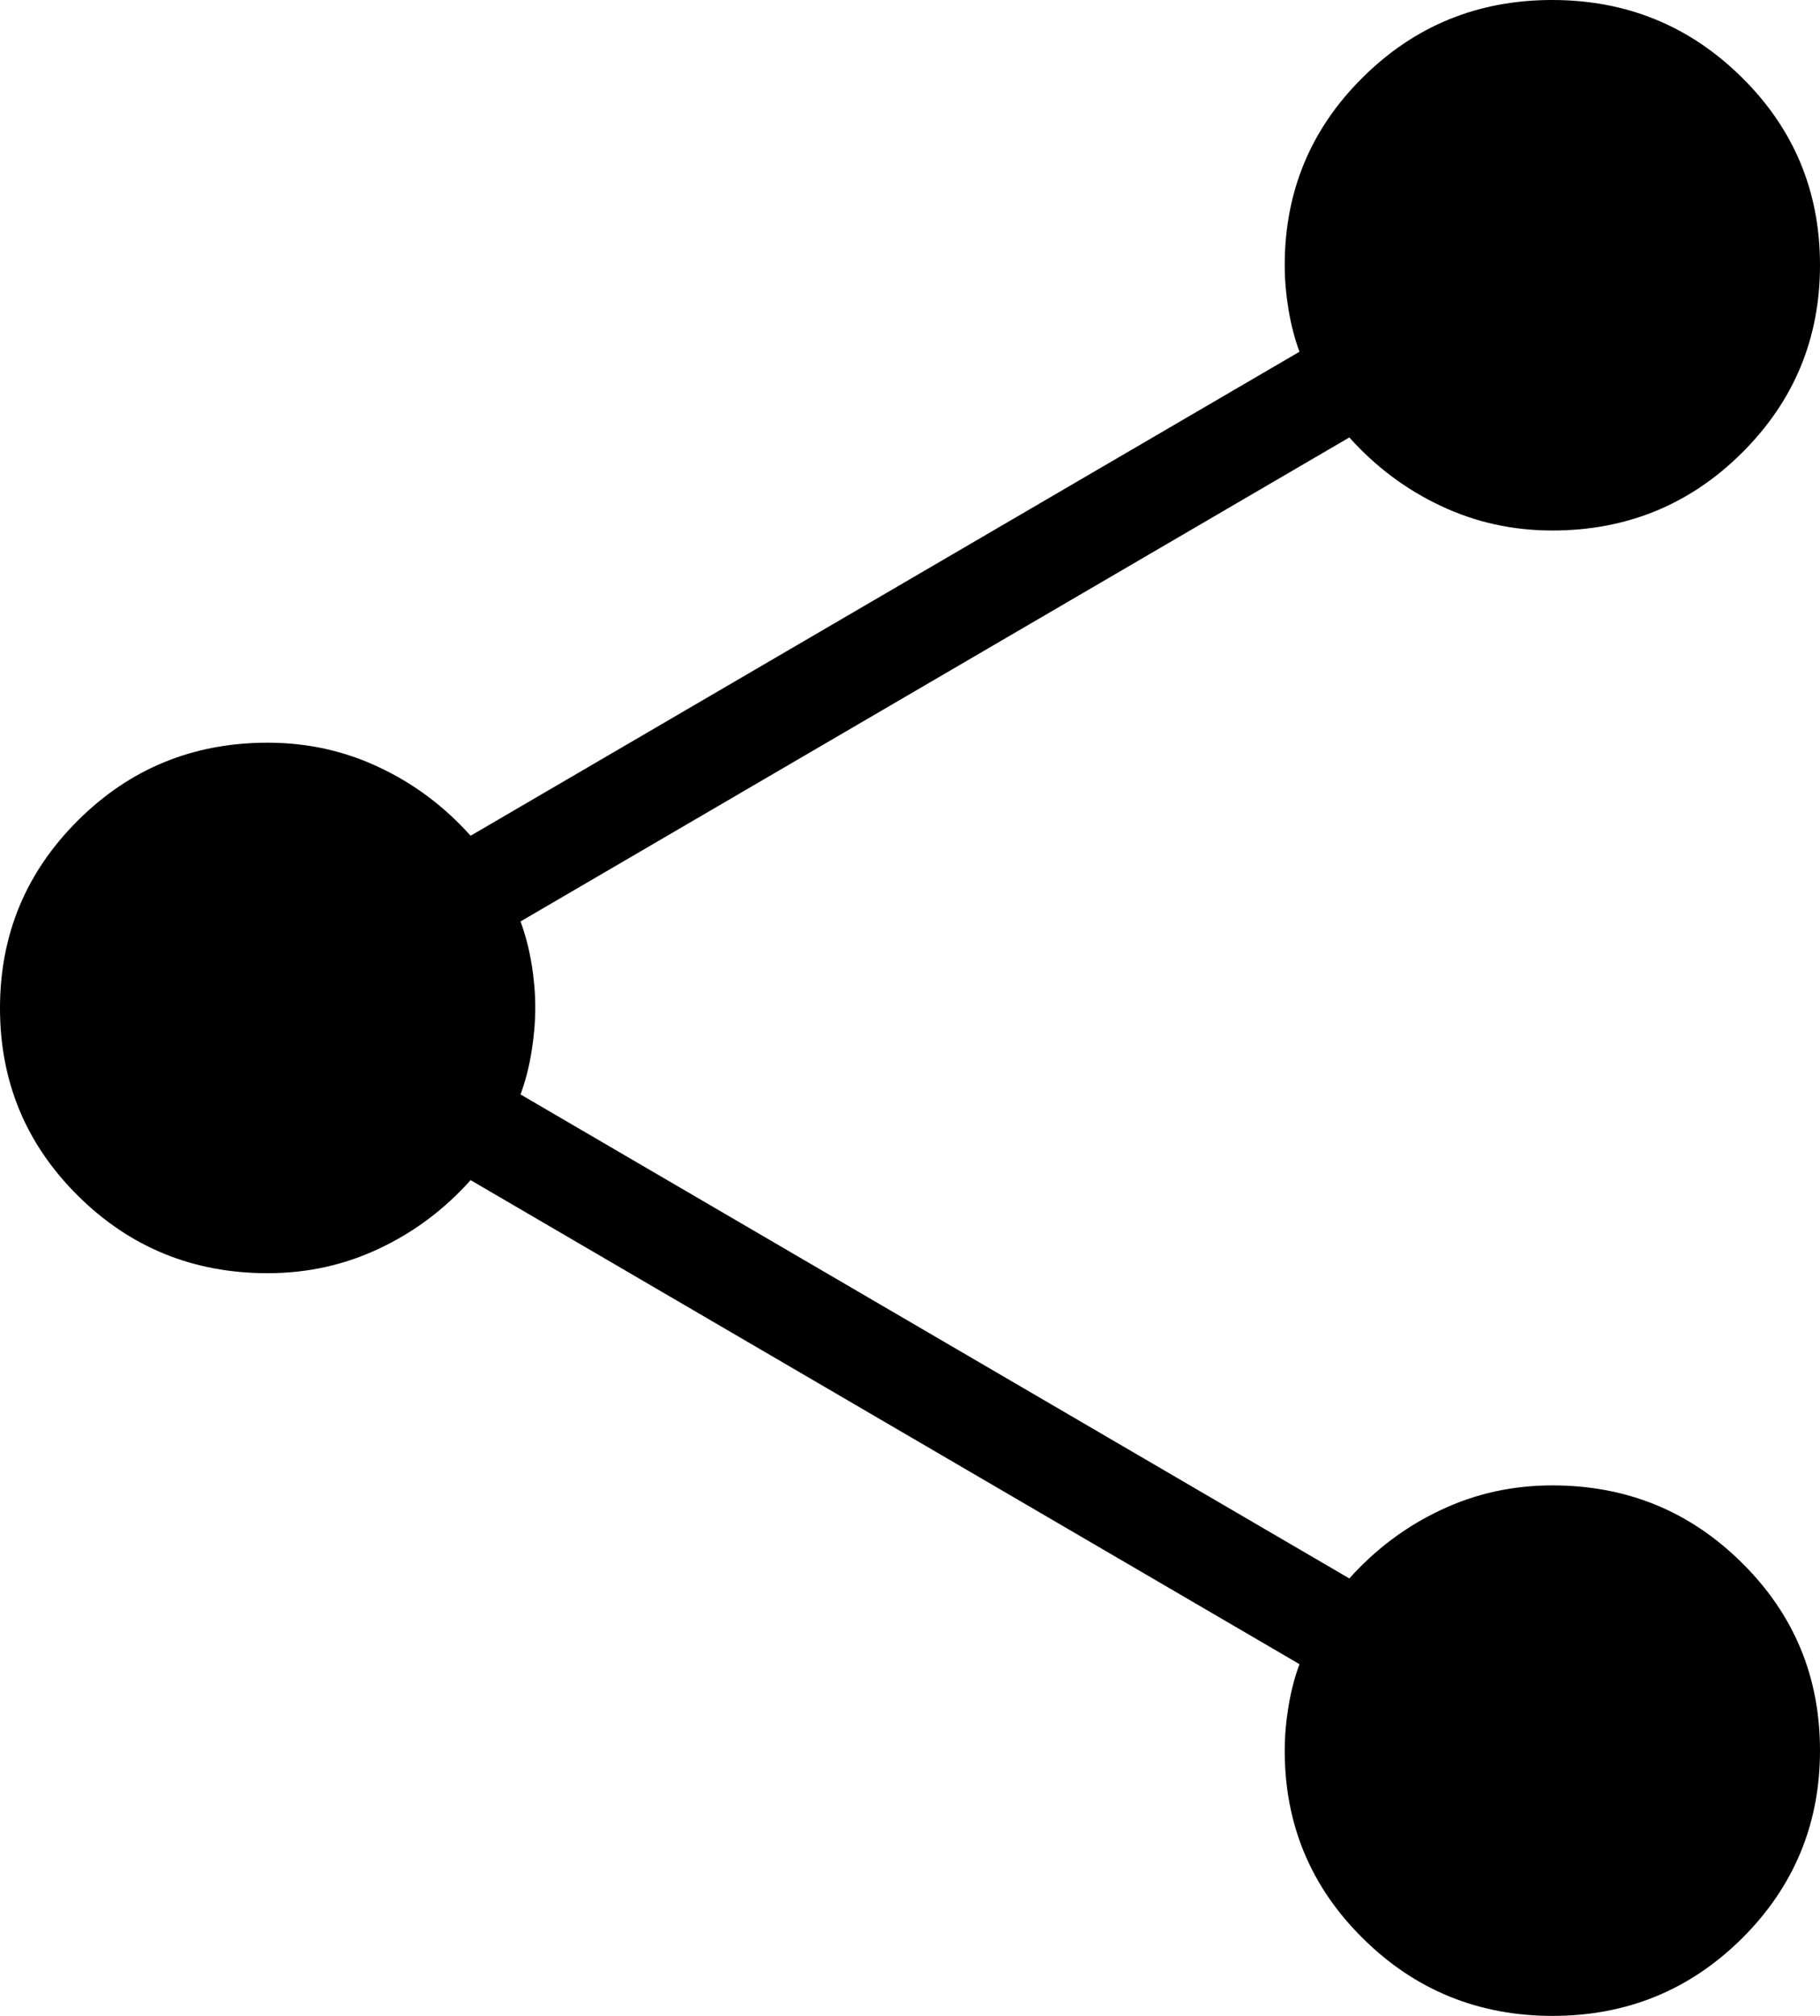 <svg width="28" height="31" viewBox="0 0 28 31" fill="none" xmlns="http://www.w3.org/2000/svg">
<path d="M23.886 31C22.744 31 21.771 30.603 20.969 29.809C20.166 29.017 19.765 28.055 19.765 26.921C19.765 26.703 19.784 26.479 19.822 26.247C19.86 26.014 19.916 25.796 19.992 25.591L7.24 18.148C6.837 18.598 6.369 18.949 5.834 19.2C5.3 19.453 4.728 19.579 4.118 19.579C2.973 19.579 2.002 19.183 1.202 18.391C0.401 17.598 0 16.636 0 15.503C0 14.372 0.401 13.409 1.202 12.614C2.001 11.819 2.972 11.421 4.118 11.421C4.728 11.421 5.3 11.547 5.834 11.8C6.369 12.051 6.837 12.402 7.24 12.852L19.992 5.409C19.916 5.204 19.86 4.986 19.822 4.753C19.784 4.521 19.765 4.296 19.765 4.079C19.765 2.946 20.165 1.983 20.965 1.191C21.765 0.397 22.736 0 23.879 0C25.021 0 25.993 0.396 26.796 1.189C27.599 1.981 28 2.943 28 4.076C28 5.207 27.599 6.17 26.798 6.965C25.998 7.76 25.026 8.158 23.882 8.158C23.272 8.158 22.7 8.032 22.166 7.779C21.631 7.528 21.163 7.177 20.759 6.727L8.008 14.17C8.084 14.375 8.14 14.592 8.178 14.823C8.216 15.055 8.235 15.278 8.235 15.493C8.235 15.709 8.216 15.934 8.178 16.171C8.14 16.405 8.084 16.625 8.008 16.83L20.759 24.273C21.163 23.823 21.631 23.472 22.166 23.221C22.7 22.968 23.272 22.842 23.882 22.842C25.026 22.842 25.998 23.239 26.798 24.032C27.599 24.823 28 25.785 28 26.918C28 28.049 27.6 29.012 26.801 29.807C26 30.602 25.029 31 23.886 31Z" fill="black"/>
</svg>
